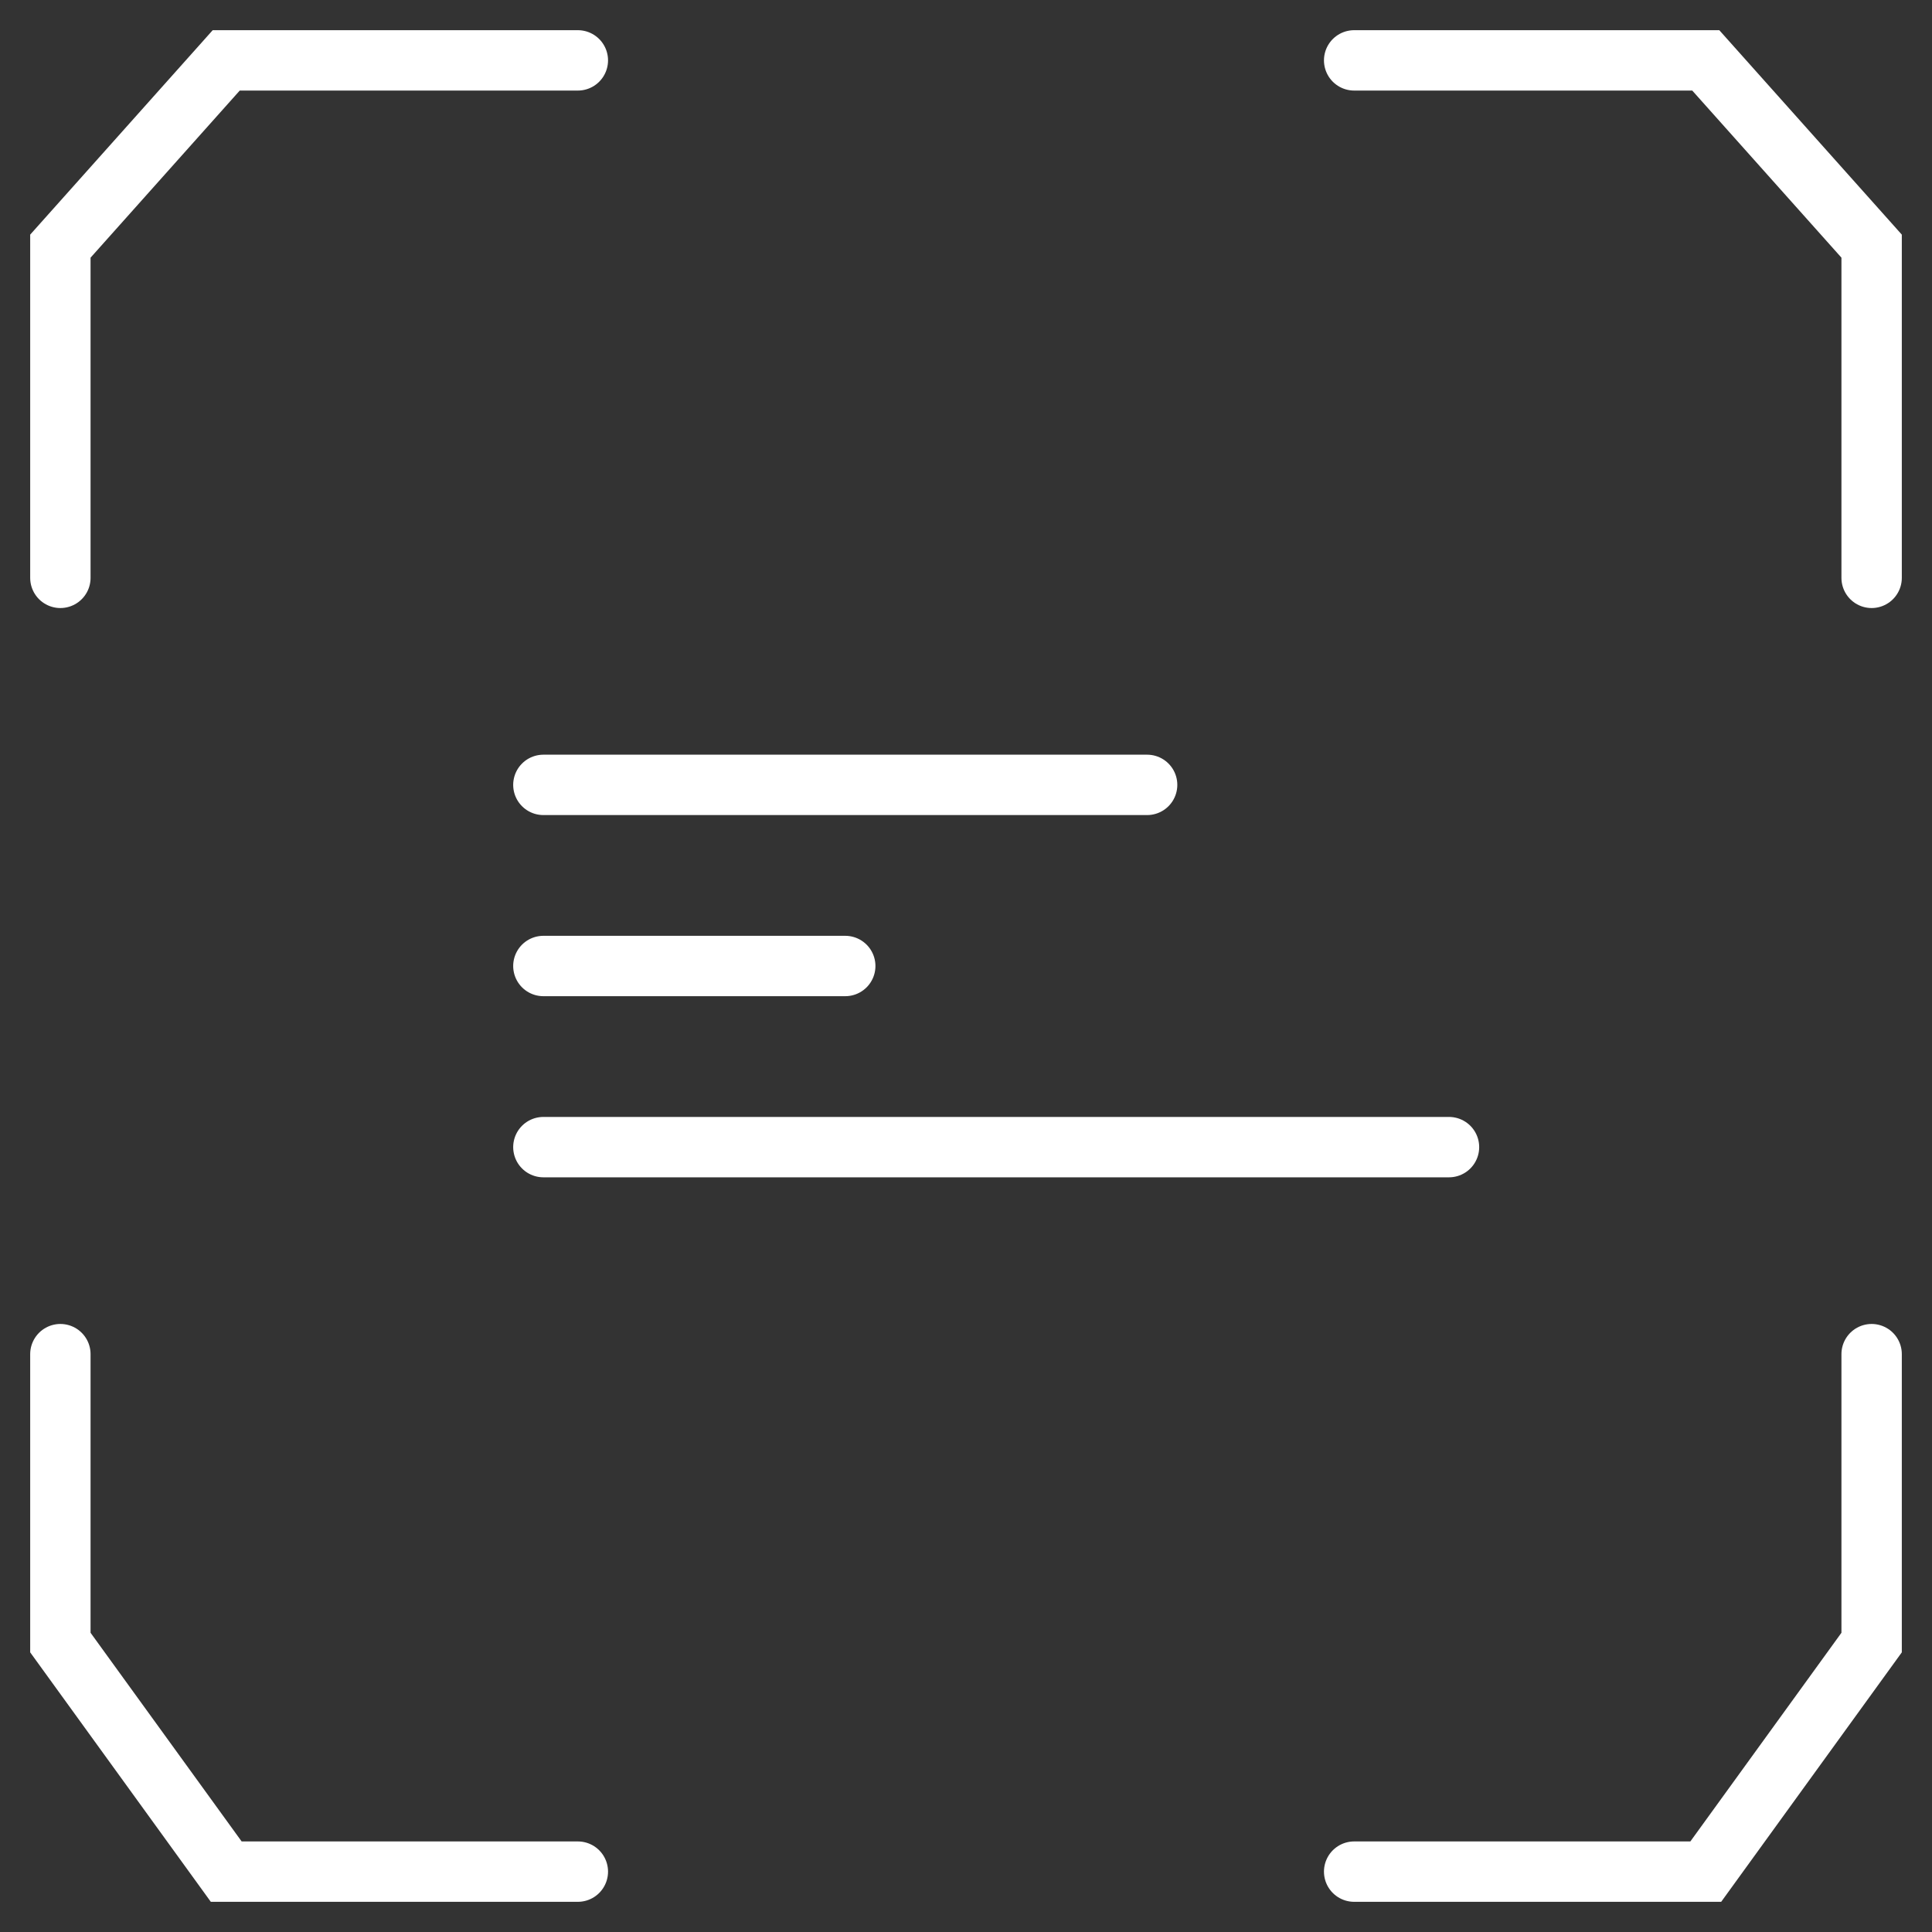 <svg width="32" height="32" viewBox="0 0 32 32" fill="none" xmlns="http://www.w3.org/2000/svg">
<rect x="0" y="0" width="32" height="32" fill="#333333" stroke="none"/>
<path d="M1 9.571V4.077L3.747 1H9.571" stroke="white" stroke-linecap="round"/>
<path d="M31 9.571V4.077L28.253 1H22.429" stroke="white" stroke-linecap="round"/>
<path d="M31 22.429V27.206L28.253 31H22.429" stroke="white" stroke-linecap="round"/>
<path d="M1 22.429V27.206L3.747 31H9.571" stroke="white" stroke-linecap="round"/>
<path d="M9 13H19" stroke="white" stroke-linecap="round"/>
<path d="M9 16H14" stroke="white" stroke-linecap="round"/>
<path d="M9 19H24" stroke="white" stroke-linecap="round"/>
</svg>

